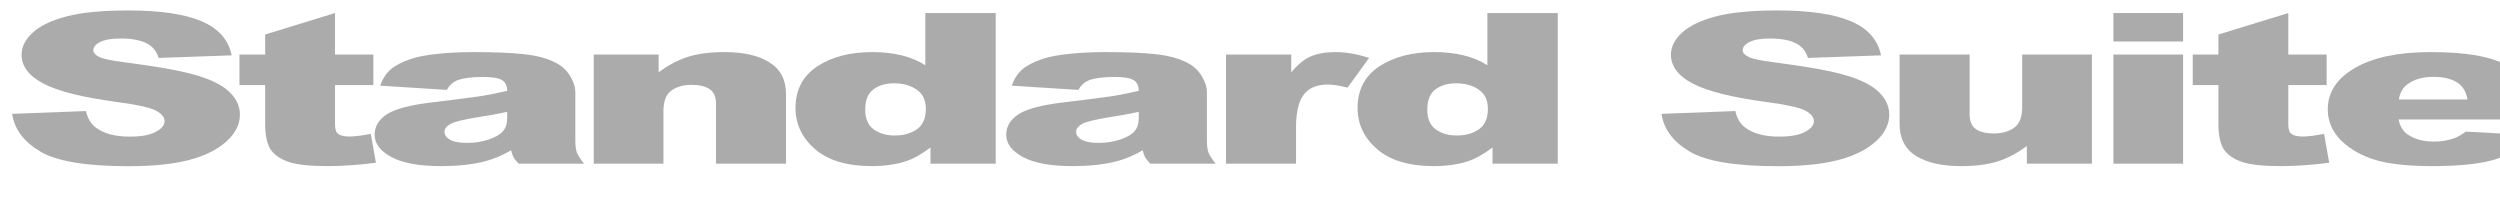 <svg xmlns="http://www.w3.org/2000/svg" xmlns:xlink="http://www.w3.org/1999/xlink" width="1095" height="90" viewBox="0 0 1095 90" version="1.1" image-rendering="optimizeQuality" shape-rendering="geometricPrecision" id="export">
<defs>
<path id="p0" d="m1331-5456l8082-304q262 1181 1068 1800 1313 1001 3750 1001 1819 0 2794-506 994-517 994-1192 0-642-938-1148-937-506-4350-956-5587-754-7968-2003-2400-1248-2400-3183 0-1272 1218-2397 1238-1136 3694-1777 2475-653 6769-653 5269 0 8025 1182 2775 1170 3300 3735l-8006 281q-319-1114-1350-1620-1013-506-2813-506-1481 0-2231 382-750 371-750 911 0 394 619 709 600 326 2850 608 5568 720 7968 1462 2419 731 3507 1823 1106 1091 1106 2441 0 1586-1463 2925-1462 1339-4087 2036-2625 686-6619 686-7012 0-9712-1620-2700-1620-3057-4117Z"/>
<path id="p1" d="m11513-16492v4545h4200v3341h-4200v4241q0 765 243 1013 375 382 1313 382 844 0 2362-292l563 3161q-2831 371-5288 371-2850 0-4200-439-1350-438-2006-1327-637-900-637-2903v-4207h-2813v-3341h2813v-2194l7650-2351Z"/>
<path id="p2" d="m9263-8077l-7294-462q412-1147 1181-1800 788-663 2250-1147 1050-349 2888-540 1837-191 3975-191 3431 0 5512 236 2081 225 3469 956 975 506 1537 1440 563 923 563 1766v5277q0 843 169 1327 187 473 787 1215h-7162q-432-461-563-697-131-248-262-765-1500 866-2982 1237-2025 495-4706 495-3562 0-5419-990-1837-990-1837-2441 0-1361 1331-2239 1331-877 4913-1305 4293-517 5568-720 1275-214 2700-551 0-844-581-1181-581-338-2044-338-1875 0-2812 360-731 281-1181 1058Z m6618 2407q-1575 338-3281 596-2325 372-2944 732-637 371-637 843 0 540 619 889 637 338 1856 338 1275 0 2362-372 1107-371 1557-900 468-540 468-1395v-731Z"/>
<path id="p3" d="m2306-11947h7107v1946q1593-1193 3225-1699 1631-517 3975-517 3168 0 4950 1136 1800 1125 1800 3487v7594h-7669v-6570q0-1125-694-1586-694-473-1950-473-1387 0-2250 630-862 630-862 2262v5737h-7632v-11947Z"/>
<path id="p4" d="m23269-16492v16492h-7144v-1766q-1500 1125-2737 1519-1650 517-3675 517-4069 0-6225-1856-2138-1856-2138-4511 0-2970 2363-4545 2381-1575 6037-1575 1781 0 3225 360 1463 360 2588 1080v-5715h7706Z m-7650 10485q0-1407-994-2093-994-697-2512-697-1332 0-2232 663-900 664-900 2228 0 1462 919 2149 938 675 2306 675 1463 0 2438-687 975-686 975-2238Z"/>
<path id="p5" d="m2381-11947h7144v1957q1031-1271 2119-1744 1106-483 2719-483 1687 0 3693 630l-2362 3262q-1350-337-2138-337-1500 0-2325 742-1181 1046-1181 3915v4005h-7669v-11947Z"/>
<path id="p6" d="m23288 0h-7125v-1935q-1594 1193-3225 1699-1613 506-3975 506-3150 0-4950-1125-1782-1136-1782-3487v-7605h7669v6570q0 1125 694 1597 694 473 1950 473 1369 0 2231-630 881-630 881-2262v-5748h7632v11947Z"/>
<path id="p7" d="m2588-16492h7631v3116h-7631v-3116Z m0 4545h7631v11947h-7631v-11947Z"/>
<path id="p8" d="m24413-4837h-15300q206 1102 993 1642 1107 776 2888 776 1125 0 2137-337 619-214 1332-754l7518 416q-1725 1800-4162 2588-2438 776-6994 776-3956 0-6225-664-2269-675-3769-2126-1481-1462-1481-3431 0-2801 2981-4534 3000-1732 8269-1732 4275 0 6750 776 2475 776 3769 2250 1294 1474 1294 3836v518Z m-7763-2194q-225-1328-1200-1901-956-574-2531-574-1819 0-2906 866-694 540-882 1609h7519Z"/>
</defs>
<g id="page_0" transform="scale(0.004)" fill="#000000" stroke="none">
<use y="17920" xlink:href="#p0" fill="#000000" fill-opacity="0.33"/>
<use x="25171" y="17920" xlink:href="#p1" fill="#000000" fill-opacity="0.33"/>
<use x="39655" y="17920" xlink:href="#p2" fill="#000000" fill-opacity="0.33"/>
<use x="62708" y="17920" xlink:href="#p3" fill="#000000" fill-opacity="0.33"/>
<use x="85760" y="17920" xlink:href="#p4" fill="#000000" fill-opacity="0.33"/>
<use x="108813" y="17920" xlink:href="#p2" fill="#000000" fill-opacity="0.33"/>
<use x="131865" y="17920" xlink:href="#p5" fill="#000000" fill-opacity="0.33"/>
<use x="147305" y="17920" xlink:href="#p4" fill="#000000" fill-opacity="0.33"/>
<use x="180604" y="17920" xlink:href="#p0" fill="#000000" fill-opacity="0.33"/>
<use x="205775" y="17920" xlink:href="#p6" fill="#000000" fill-opacity="0.33"/>
<use x="228828" y="17920" xlink:href="#p7" fill="#000000" fill-opacity="0.33"/>
<use x="239055" y="17920" xlink:href="#p1" fill="#000000" fill-opacity="0.33"/>
<use x="253539" y="17920" xlink:href="#p8" fill="#000000" fill-opacity="0.33"/>
</g>
</svg>
